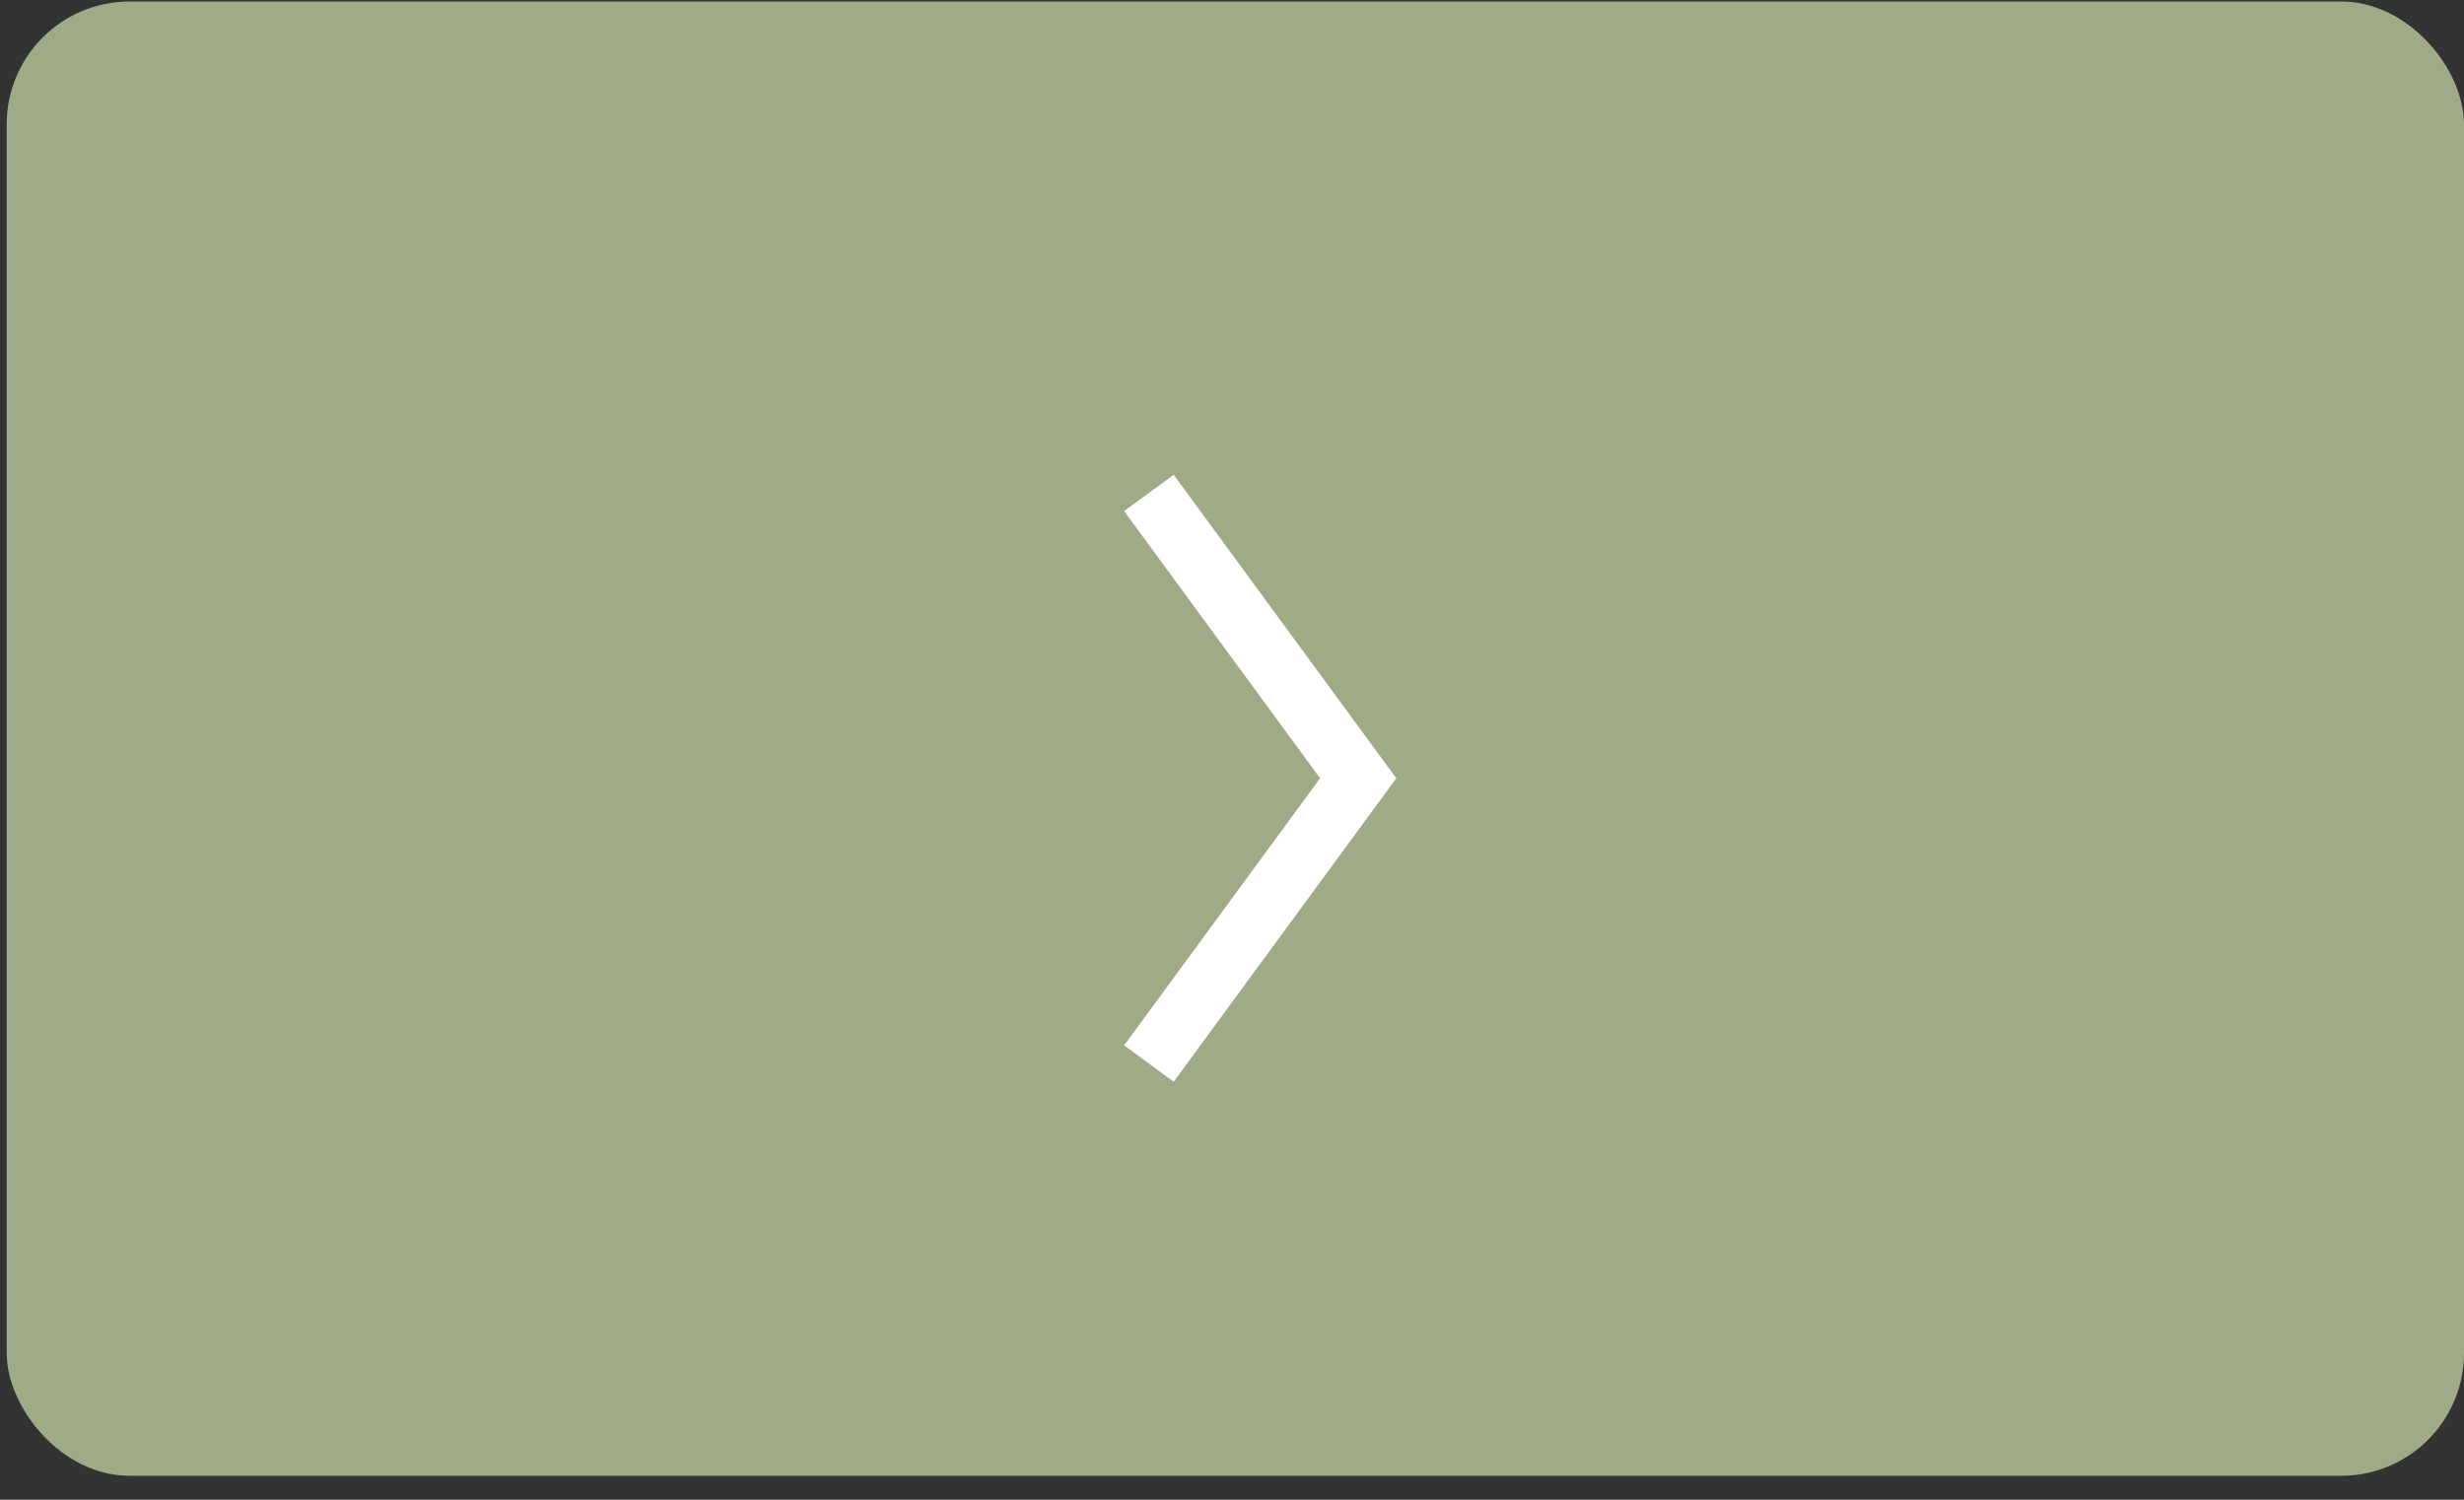 <svg width="46" height="28" viewBox="0 0 46 28" fill="none" xmlns="http://www.w3.org/2000/svg">
<rect x="0" y="0" width="46" height="28" fill="#333333" stroke="none"/>
<rect x="0.125" y="0.028" width="45.875" height="27.525" rx="2.294" fill="#9FAB87"/>
<path d="M21.449 19.856L25.356 14.53L21.449 9.203" stroke="white" stroke-width="1.147"/>
</svg>
